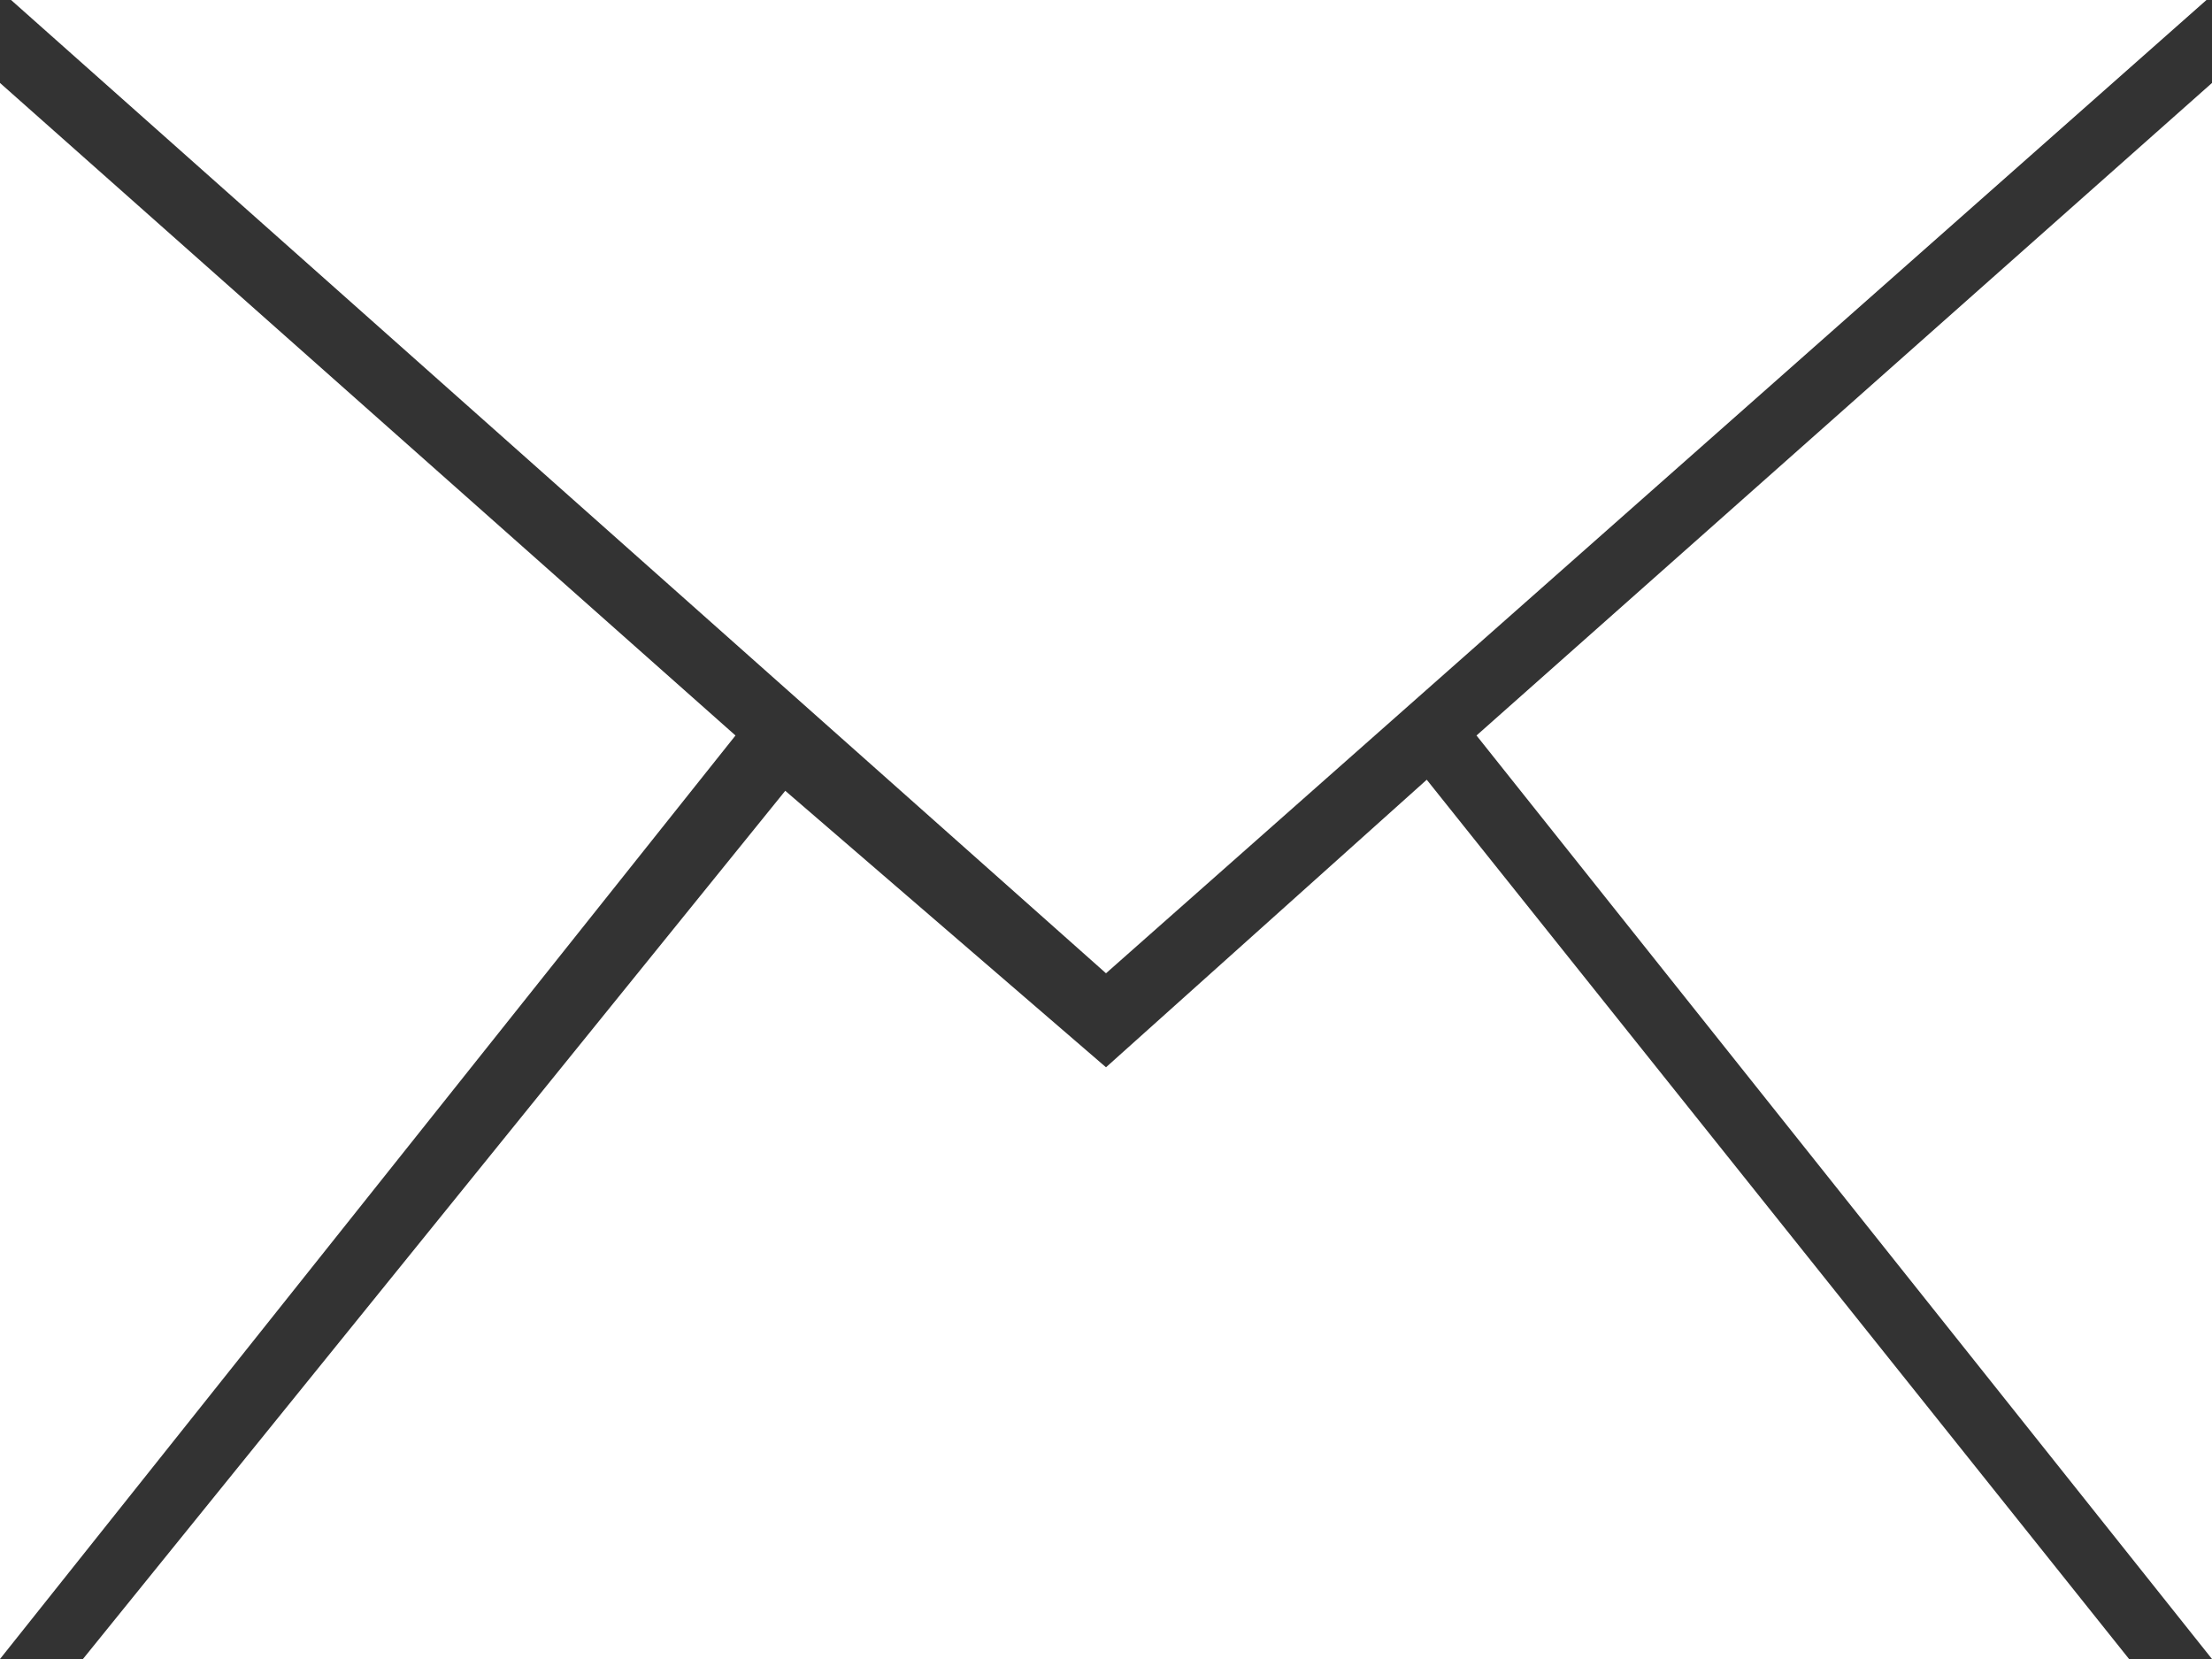 <?xml version="1.0" encoding="utf-8"?>
<!-- Generator: Adobe Illustrator 24.0.0, SVG Export Plug-In . SVG Version: 6.00 Build 0)  -->
<svg version="1.1" id="レイヤー_1" xmlns="http://www.w3.org/2000/svg" xmlns:xlink="http://www.w3.org/1999/xlink" x="0px"
	 y="0px" viewBox="0 0 40 30" style="enable-background:new 0 0 40 30;" xml:space="preserve">
<rect x="0" y="0" width="40" height="30" fill="#333333" stroke="none"/>
<style type="text/css">
	.st0{fill:#FFFFFF;}
</style>
<path class="st0" d="M26.7,13.3L40,1.5V30L26.7,13.3z M0.2,0h39.7L20,17.6L0.2,0z M20,19.3l5.8-5.2L38.5,30h-37l12.7-15.7L20,19.3z"
	/>
<path class="st0" d="M13.3,13.3L0,1.5V30L13.3,13.3z"/>
</svg>
